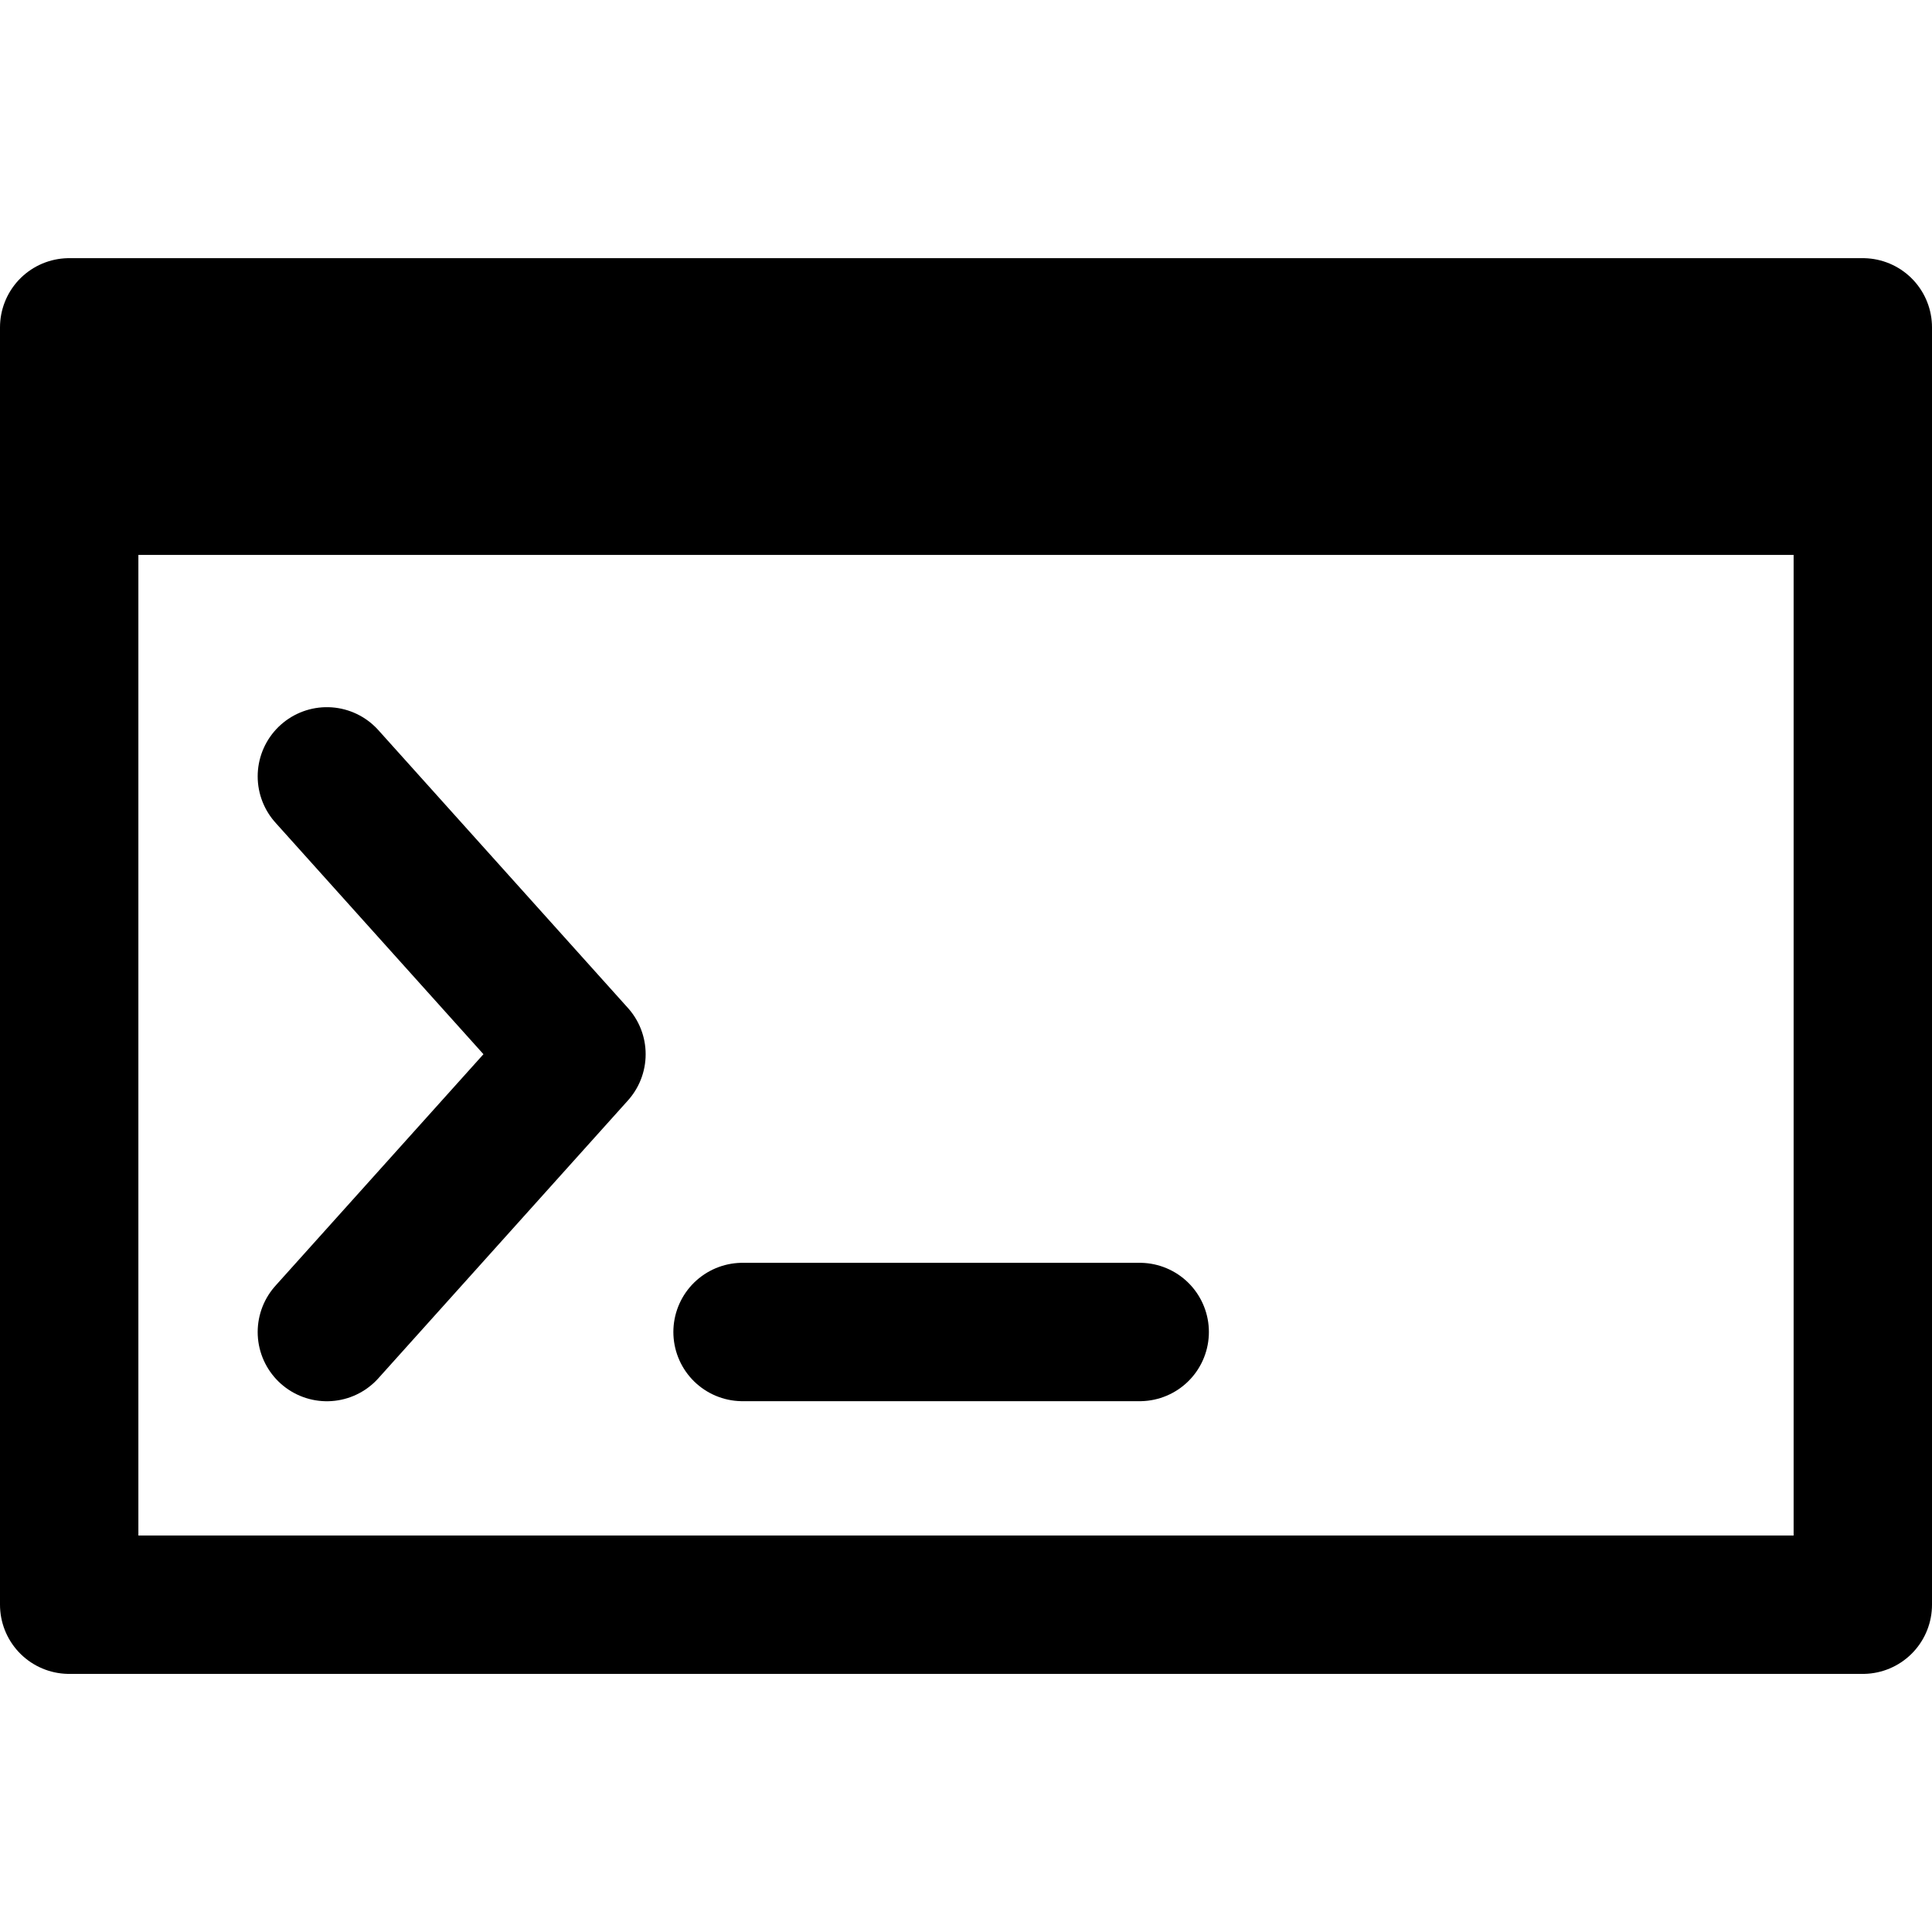 <?xml version="1.0" encoding="UTF-8" standalone="no"?>
<svg
   width="32"
   height="32"
   xml:space="preserve"
   overflow="hidden"
   version="1.1"
   id="svg1"
   sodipodi:docname="programming.svg"
   inkscape:version="1.4 (86a8ad7, 2024-10-11)"
   xmlns:inkscape="http://www.inkscape.org/namespaces/inkscape"
   xmlns:sodipodi="http://sodipodi.sourceforge.net/DTD/sodipodi-0.dtd"
   xmlns="http://www.w3.org/2000/svg"
   xmlns:svg="http://www.w3.org/2000/svg"><defs
     id="defs1" /><sodipodi:namedview
     id="namedview1"
     pagecolor="#ffffff"
     bordercolor="#000000"
     borderopacity="0.25"
     inkscape:showpageshadow="2"
     inkscape:pageopacity="0.0"
     inkscape:pagecheckerboard="0"
     inkscape:deskcolor="#d1d1d1"
     inkscape:zoom="18.822581"
     inkscape:cx="5.0471294"
     inkscape:cy="21.118252"
     inkscape:window-width="1716"
     inkscape:window-height="1211"
     inkscape:window-x="272"
     inkscape:window-y="24"
     inkscape:window-maximized="0"
     inkscape:current-layer="g1" /><g
     transform="translate(-139,-423)"
     id="g1"><path
       d="m 140.146,449.579 h 29.708 v -21.157 h -29.708 z"
       stroke="#000000"
       stroke-width="2.292"
       stroke-linejoin="round"
       stroke-miterlimit="10"
       fill="none"
       fill-rule="evenodd"
       id="path1"
       style="stroke-width:2.292;stroke-dasharray:none"
       sodipodi:nodetypes="ccccc" /><path
       d="m 144.414,435.859 4.134,4.602 -4.134,4.602"
       stroke="#000000"
       stroke-width="2.292"
       stroke-linejoin="round"
       stroke-miterlimit="10"
       fill="none"
       fill-rule="evenodd"
       id="path1-1"
       style="stroke-width:2.292;stroke-dasharray:none;stroke-linecap:round"
       sodipodi:nodetypes="ccc" /><path
       d="m 151.299,445.062 h 6.578"
       stroke="#000000"
       stroke-width="2.292"
       stroke-linejoin="round"
       stroke-miterlimit="10"
       fill="none"
       fill-rule="evenodd"
       id="path1-1-2"
       style="stroke-width:2.292;stroke-linecap:round;stroke-dasharray:none"
       sodipodi:nodetypes="cc" /><path
       d="m 141.125,430.695 h 27.432"
       stroke="#000000"
       stroke-width="2.292"
       stroke-linejoin="round"
       stroke-miterlimit="10"
       fill="none"
       fill-rule="evenodd"
       id="path1-1-2-2"
       style="stroke-width:2.992;stroke-linecap:square;stroke-dasharray:none"
       sodipodi:nodetypes="cc" /></g></svg>
